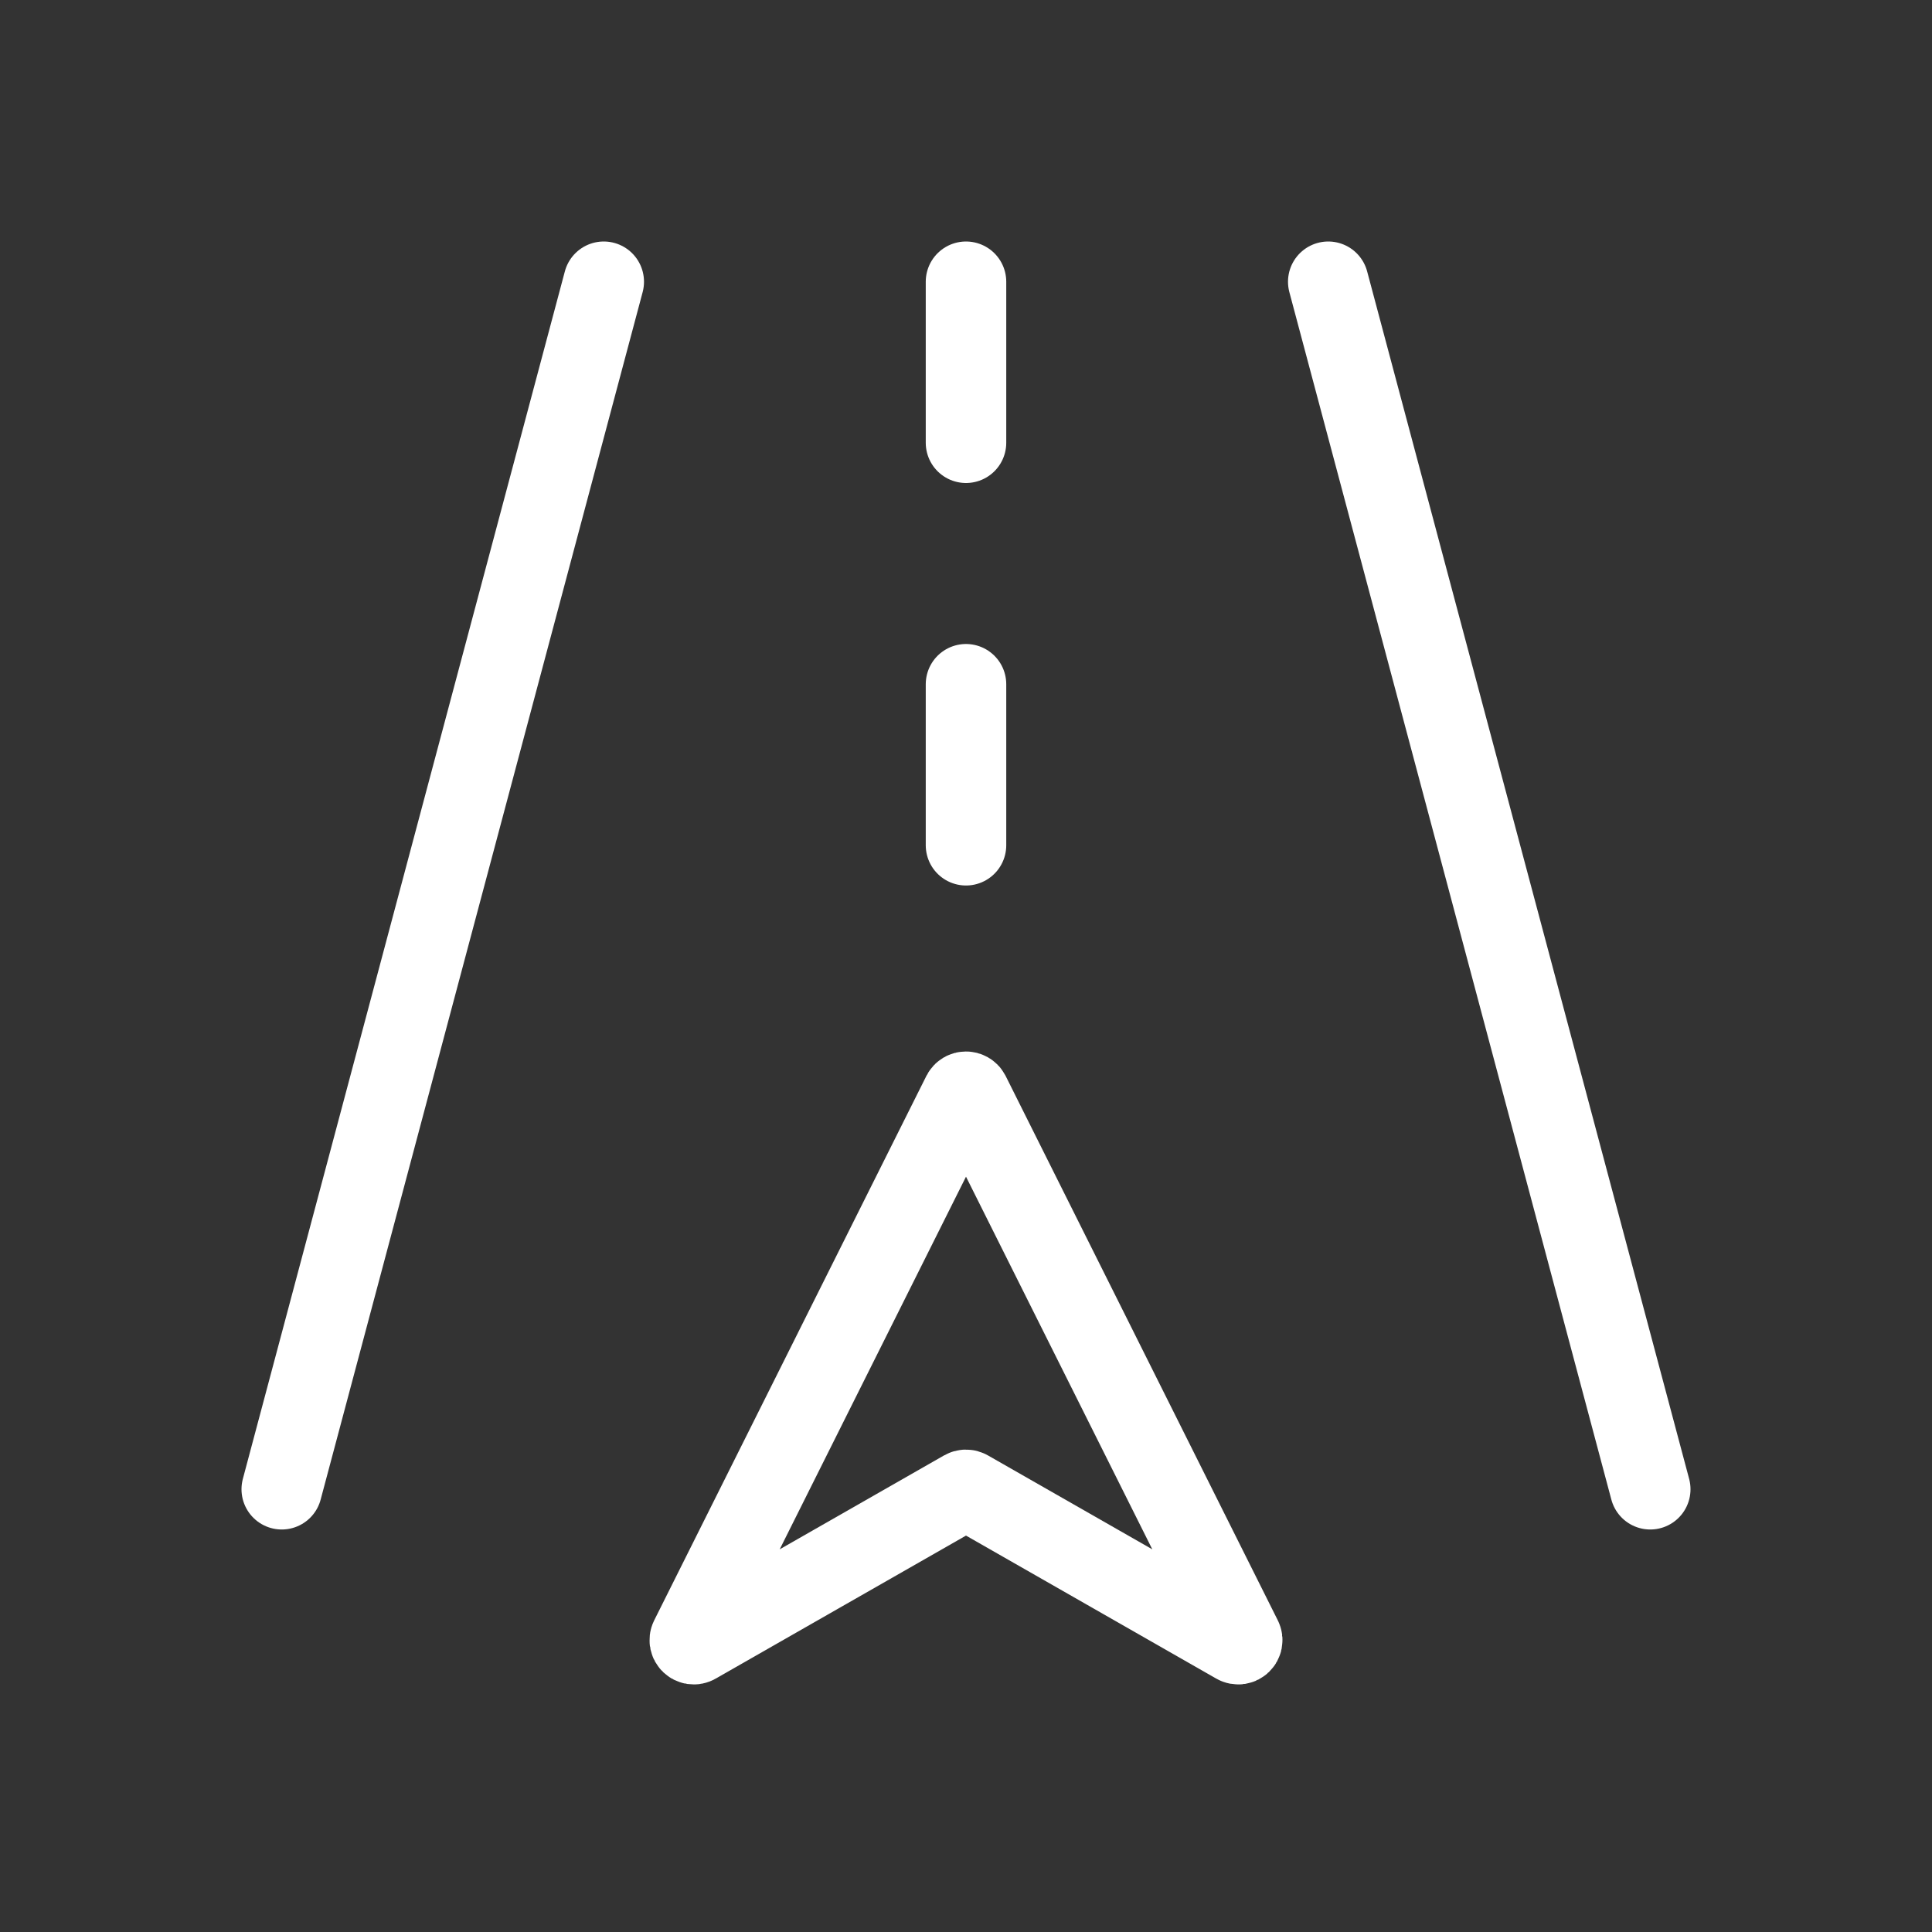 <svg xmlns="http://www.w3.org/2000/svg" width="800px" height="800px" viewBox="0 0 24 24" fill="none"><rect x="0" y="0" width="24" height="24" fill="#333333" stroke="none"/><g id="SVGRepo_bgCarrier" stroke-width="0"></g><g id="SVGRepo_tracerCarrier" stroke-linecap="round" stroke-linejoin="round"></g><g id="SVGRepo_iconCarrier"><path d="M8.574 20.352L11.955 13.589C11.974 13.553 12.026 13.553 12.045 13.589L15.426 20.352C15.448 20.396 15.4 20.443 15.357 20.418L12.025 18.514C12.009 18.505 11.991 18.505 11.975 18.514L8.643 20.418C8.6 20.443 8.552 20.396 8.574 20.352Z" stroke="#ffffff" stroke-linecap="round"></path><path d="M20.5 18.5L16.5 3.5" stroke="#ffffff" stroke-linecap="round"></path><path d="M3.5 18.5L7.5 3.5" stroke="#ffffff" stroke-linecap="round"></path><path d="M12 10.5V8.5" stroke="#ffffff" stroke-linecap="round"></path><path d="M12 5.5V3.5" stroke="#ffffff" stroke-linecap="round"></path></g></svg>
